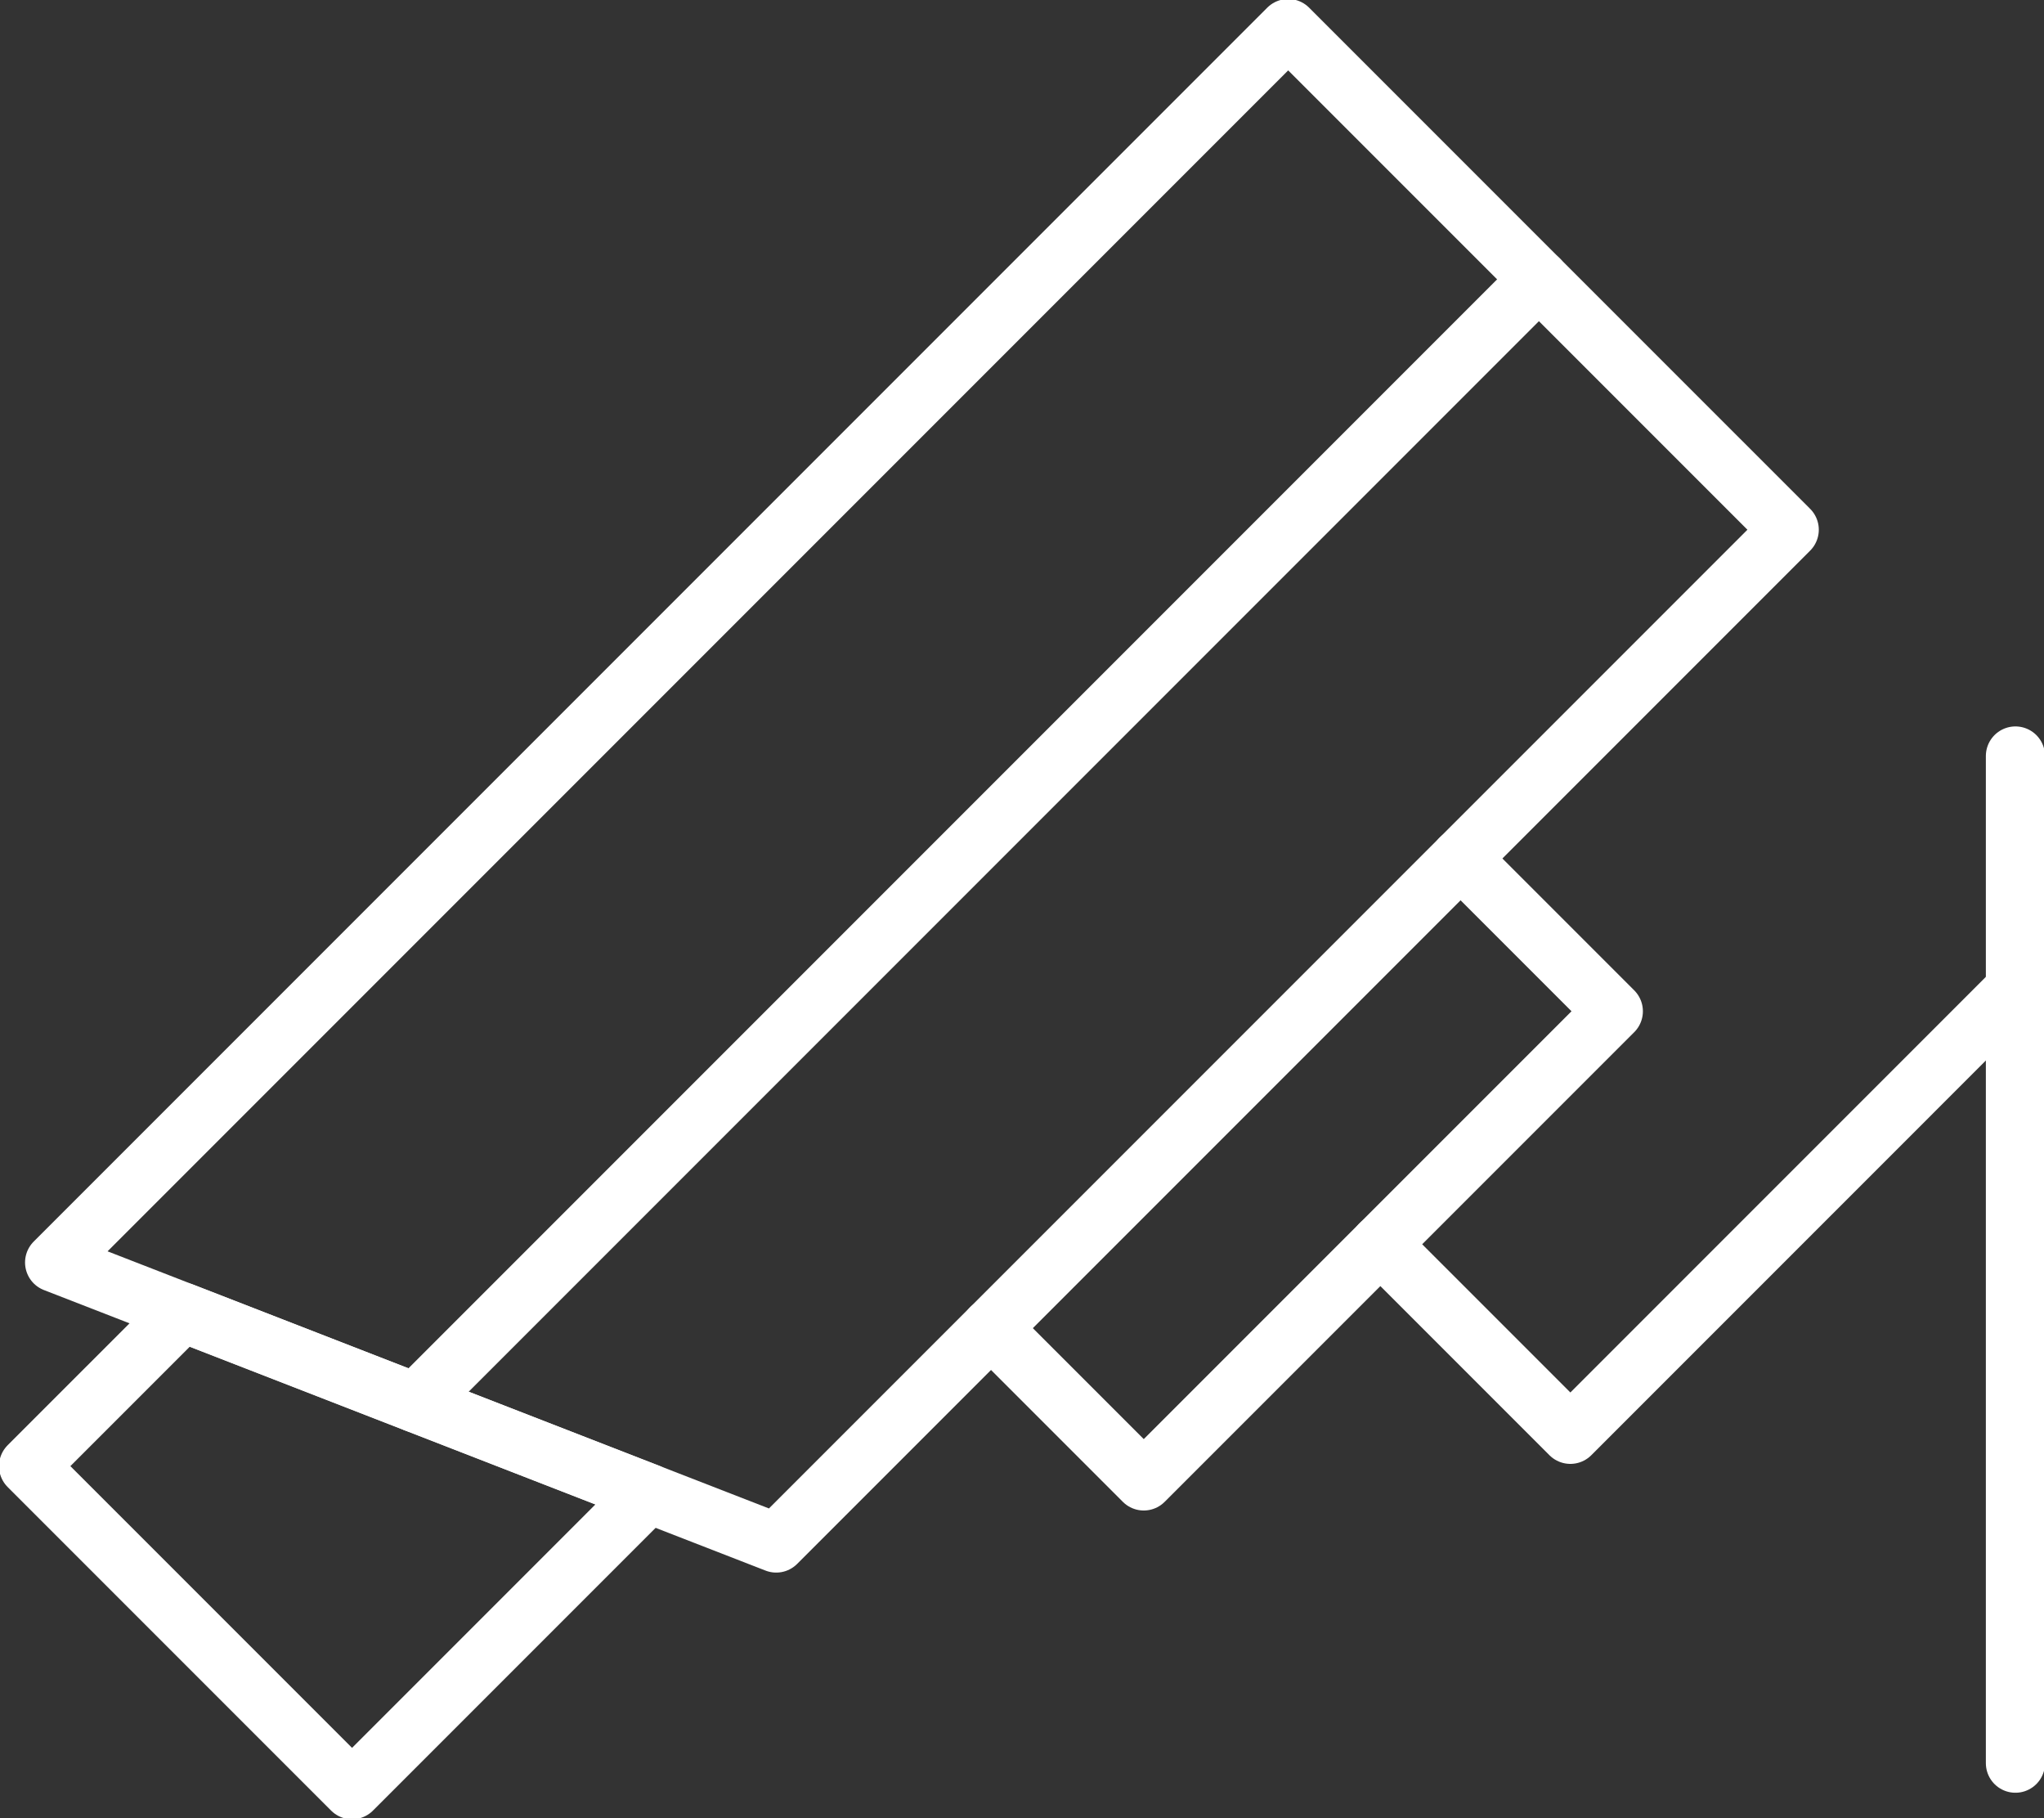 <svg id="Gruppe_115" data-name="Gruppe 115" xmlns="http://www.w3.org/2000/svg" xmlns:xlink="http://www.w3.org/1999/xlink" width="241.961" height="215.183" viewBox="0 0 241.961 215.183">
  <rect x="0" y="0" width="241.961" height="215.183" fill="#333333" stroke="none"/>
  <defs>
    <clipPath id="clip-path">
      <rect id="Rechteck_39" data-name="Rechteck 39" width="241.961" height="215.183" fill="none" stroke="#fff" stroke-width="7"/>
    </clipPath>
  </defs>
  <g id="Gruppe_116" data-name="Gruppe 116" transform="translate(0 0)">
    <g id="Gruppe_115-2" data-name="Gruppe 115" clip-path="url(#clip-path)">
      <line id="Linie_5" data-name="Linie 5" y2="119.194" transform="translate(238.579 89.469)" fill="none" stroke="#fff" stroke-linecap="round" stroke-linejoin="round" stroke-width="7"/>
      <path id="Pfad_96" data-name="Pfad 96" d="M96.658,99.438l22.492,22.492,52.685-52.687" transform="translate(66.744 47.814)" fill="none" stroke="#fff" stroke-linecap="round" stroke-linejoin="round" stroke-width="7"/>
    </g>
  </g>
  <path id="Pfad_97" data-name="Pfad 97" d="M124.981,60.1l18.08,18.08L87.475,133.763l-18.08-18.08" transform="translate(47.918 41.498)" fill="none" stroke="#fff" stroke-linecap="round" stroke-linejoin="round" stroke-width="7"/>
  <g id="Gruppe_118" data-name="Gruppe 118" transform="translate(0 0)">
    <g id="Gruppe_117" data-name="Gruppe 117" clip-path="url(#clip-path)">
      <path id="Pfad_98" data-name="Pfad 98" d="M89.245,181.227,209.162,61.31,149.85,2,3.824,148.026Z" transform="translate(2.641 1.381)" fill="none" stroke="#fff" stroke-linecap="round" stroke-linejoin="round" stroke-width="7"/>
      <path id="Pfad_99" data-name="Pfad 99" d="M20.221,91.859,2,110.079l38.292,38.292,35.077-35.077Z" transform="translate(1.381 63.43)" fill="none" stroke="#fff" stroke-linecap="round" stroke-linejoin="round" stroke-width="7"/>
    </g>
  </g>
  <line id="Linie_6" data-name="Linie 6" x1="132.96" y2="132.96" transform="translate(49.211 33.061)" fill="none" stroke="#fff" stroke-linecap="round" stroke-linejoin="round" stroke-width="7"/>
</svg>
